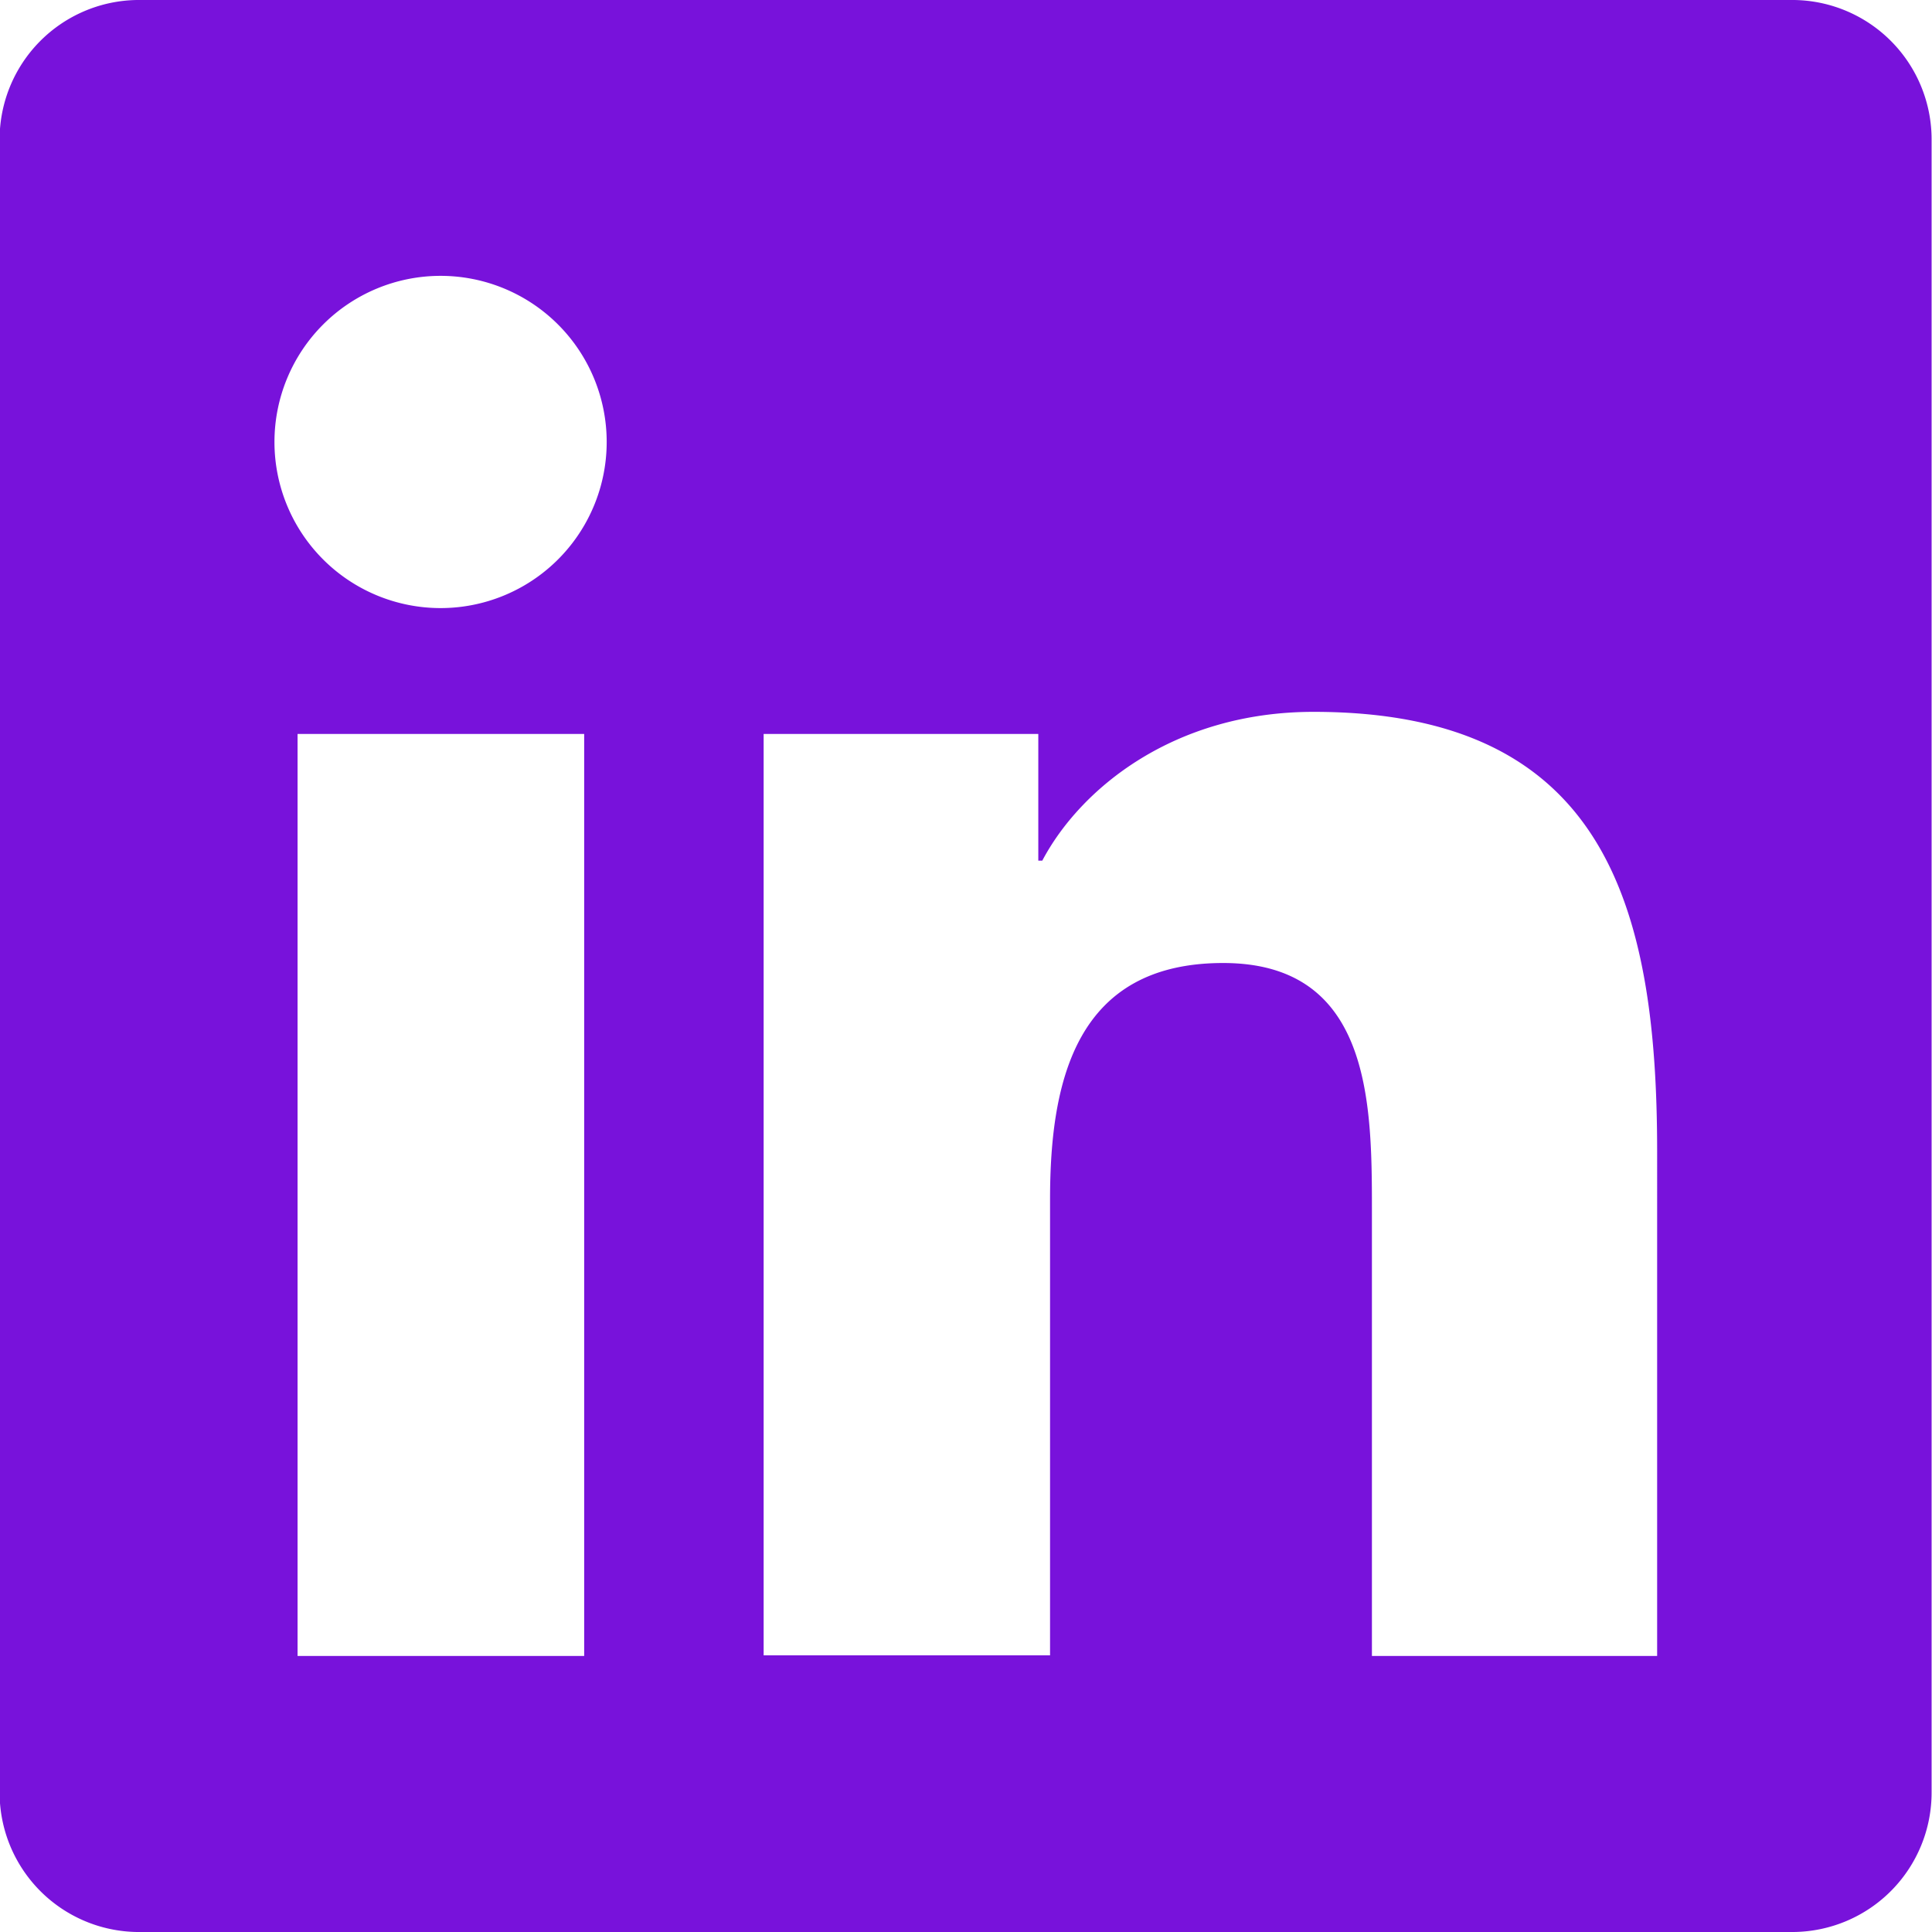 <svg id="Warstwa_1" data-name="Warstwa 1" xmlns="http://www.w3.org/2000/svg" viewBox="0 0 97 97"><defs><style>.cls-1{fill:#7812db;}</style></defs><path class="cls-1" d="M641.19,264.79H558a7,7,0,0,0-6.9,7v83a7,7,0,0,0,6.9,7h83.17a7,7,0,0,0,6.93-7v-83A7,7,0,0,0,641.19,264.79Zm-60.76,83.14H566.06V301.64h14.39v46.29Zm-7.19-52.61a8.34,8.34,0,1,1,8.34-8.34A8.34,8.34,0,0,1,573.24,295.32Zm61.08,52.61H620V325.42c0-5.37-.11-12.28-7.47-12.28S603.84,319,603.84,325v22.9H589.46V301.64h13.79V308h.2c1.92-3.63,6.62-7.47,13.62-7.47,14.55,0,17.25,9.6,17.25,22.07Z" transform="translate(-551.12 -264.79)"/></svg>
